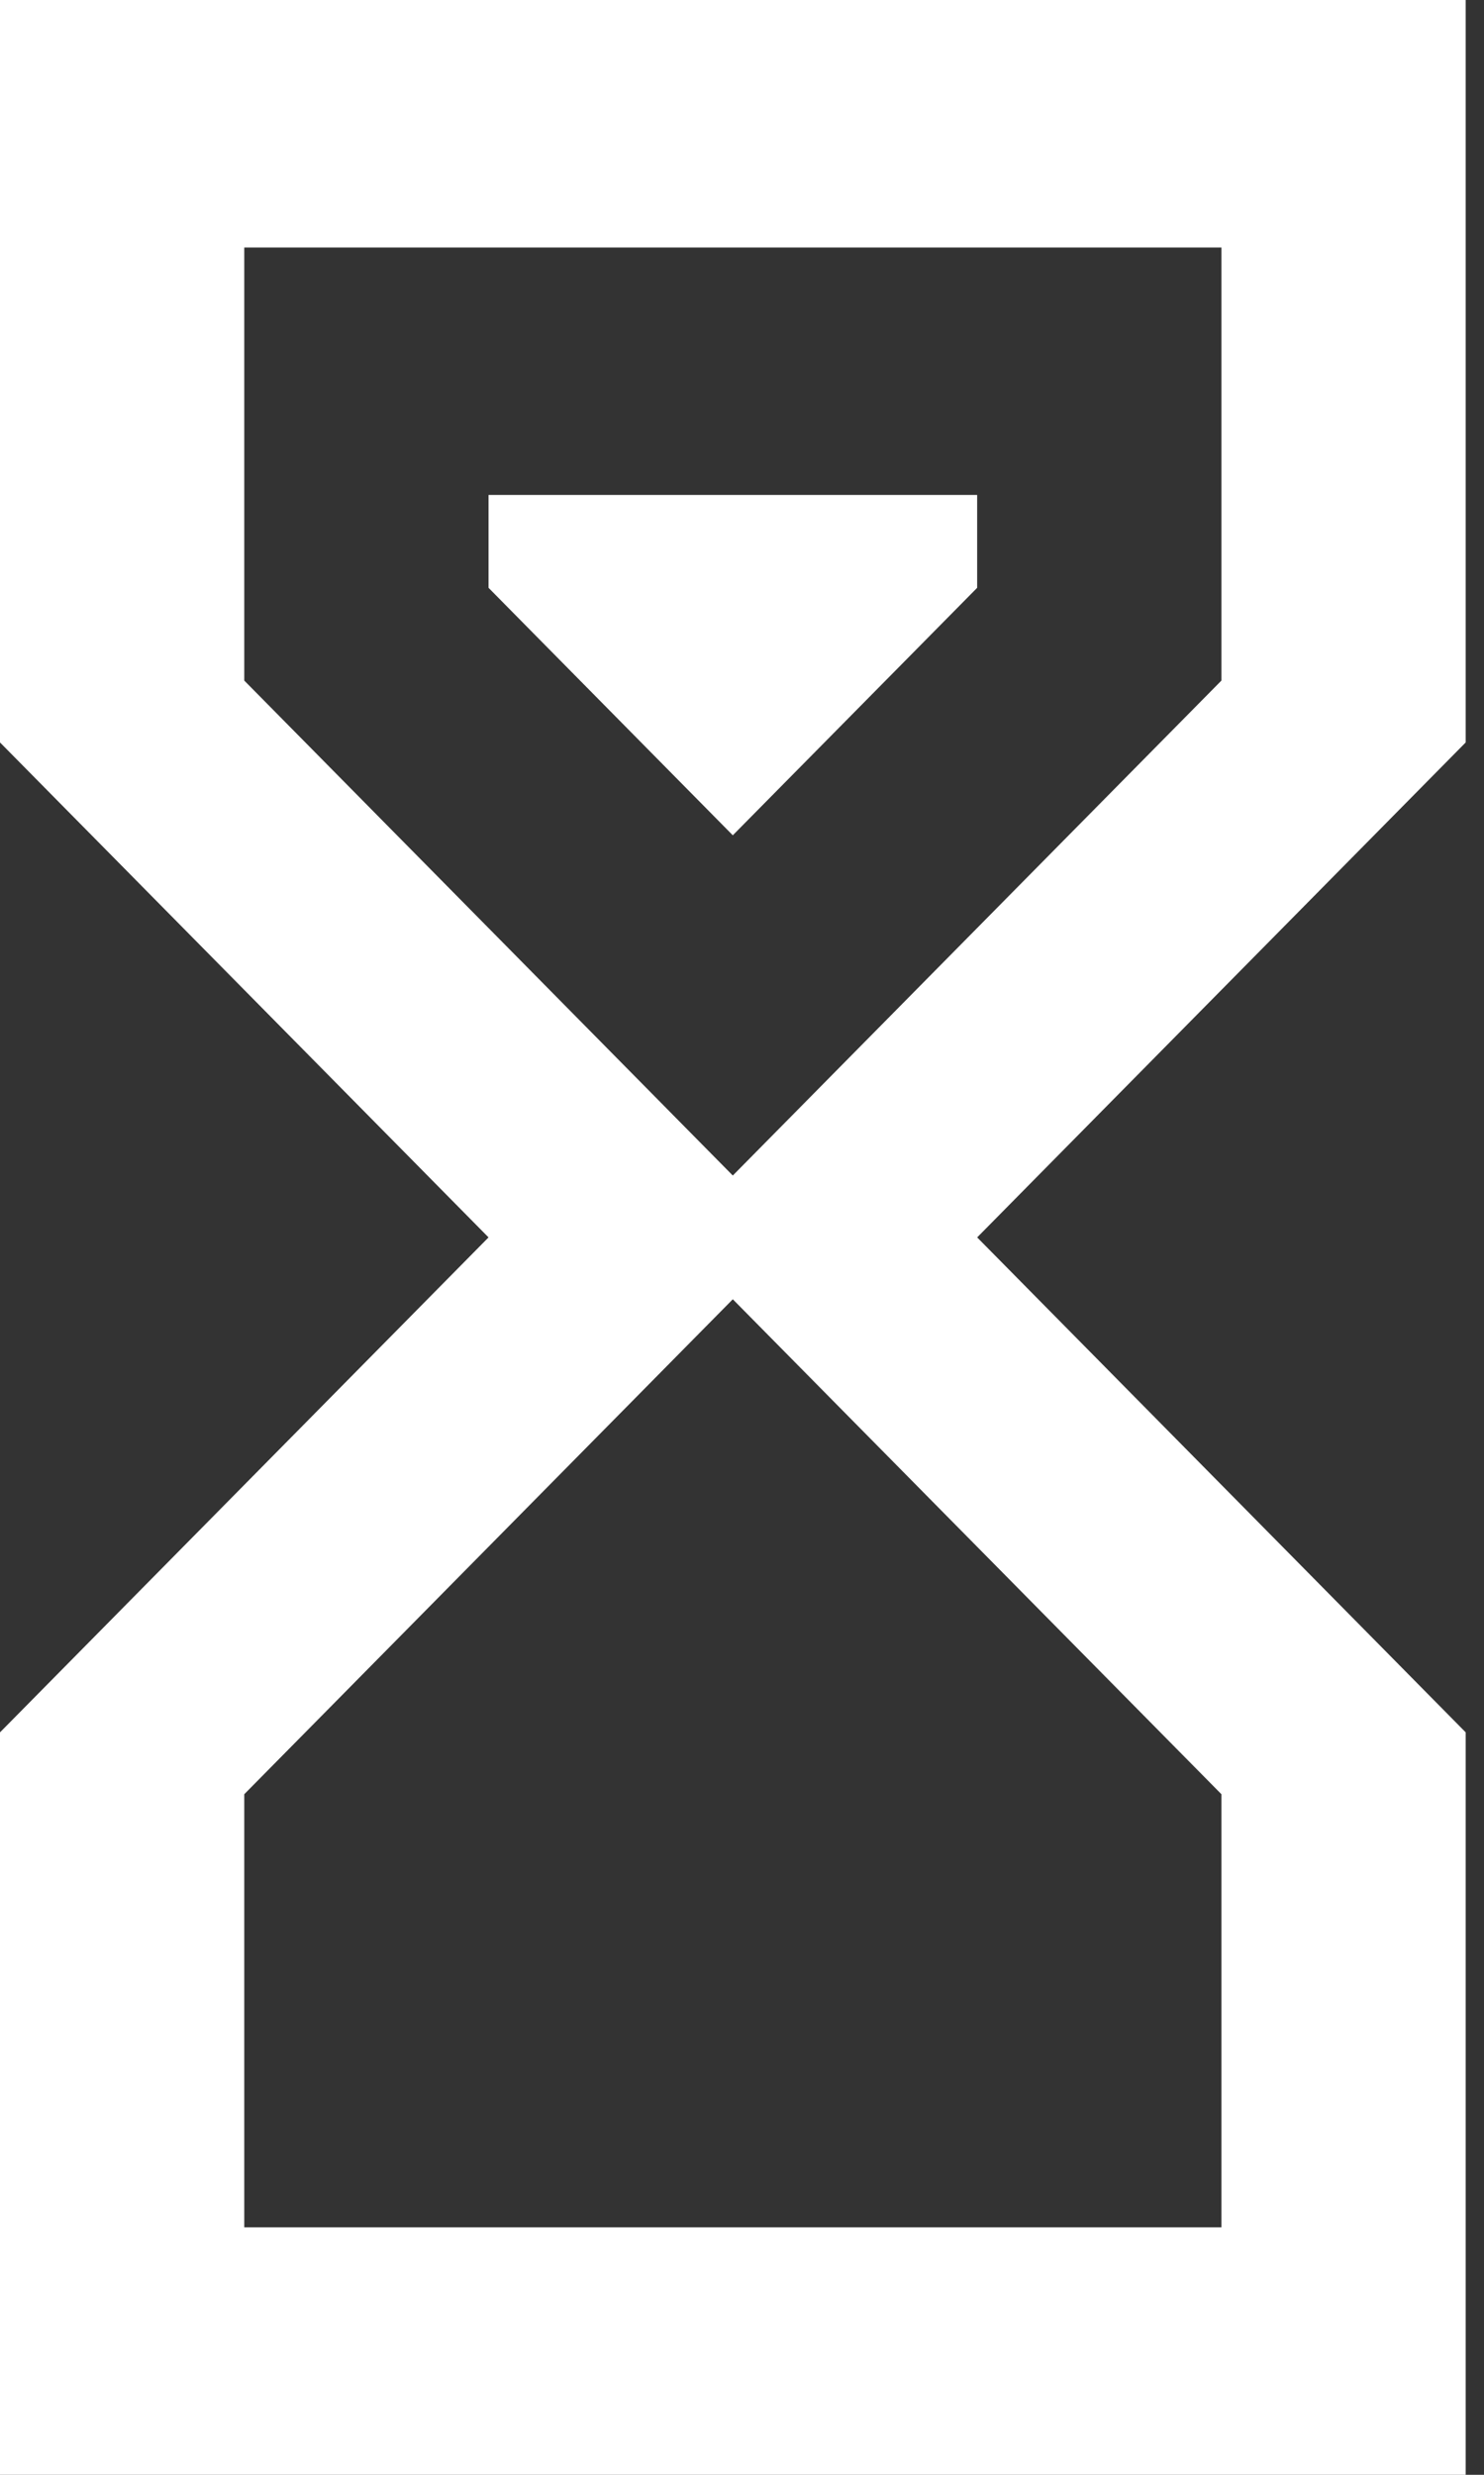 <svg width="15" height="25" viewBox="0 0 15 25" fill="none" xmlns="http://www.w3.org/2000/svg">
<rect x="0" y="0" width="15" height="25" fill="#333333" stroke="none"/>
<path d="M0 0H14.815V7.5L9.877 12.5L14.815 17.5V25H0V17.5L4.938 12.5L0 7.5V0ZM12.346 18.125L7.407 13.125L2.469 18.125V22.5H12.346V18.125ZM7.407 11.875L12.346 6.875V2.5H2.469V6.875L7.407 11.875ZM4.938 5H9.877V5.938L7.407 8.438L4.938 5.938V5Z" fill="white"/>
</svg>
